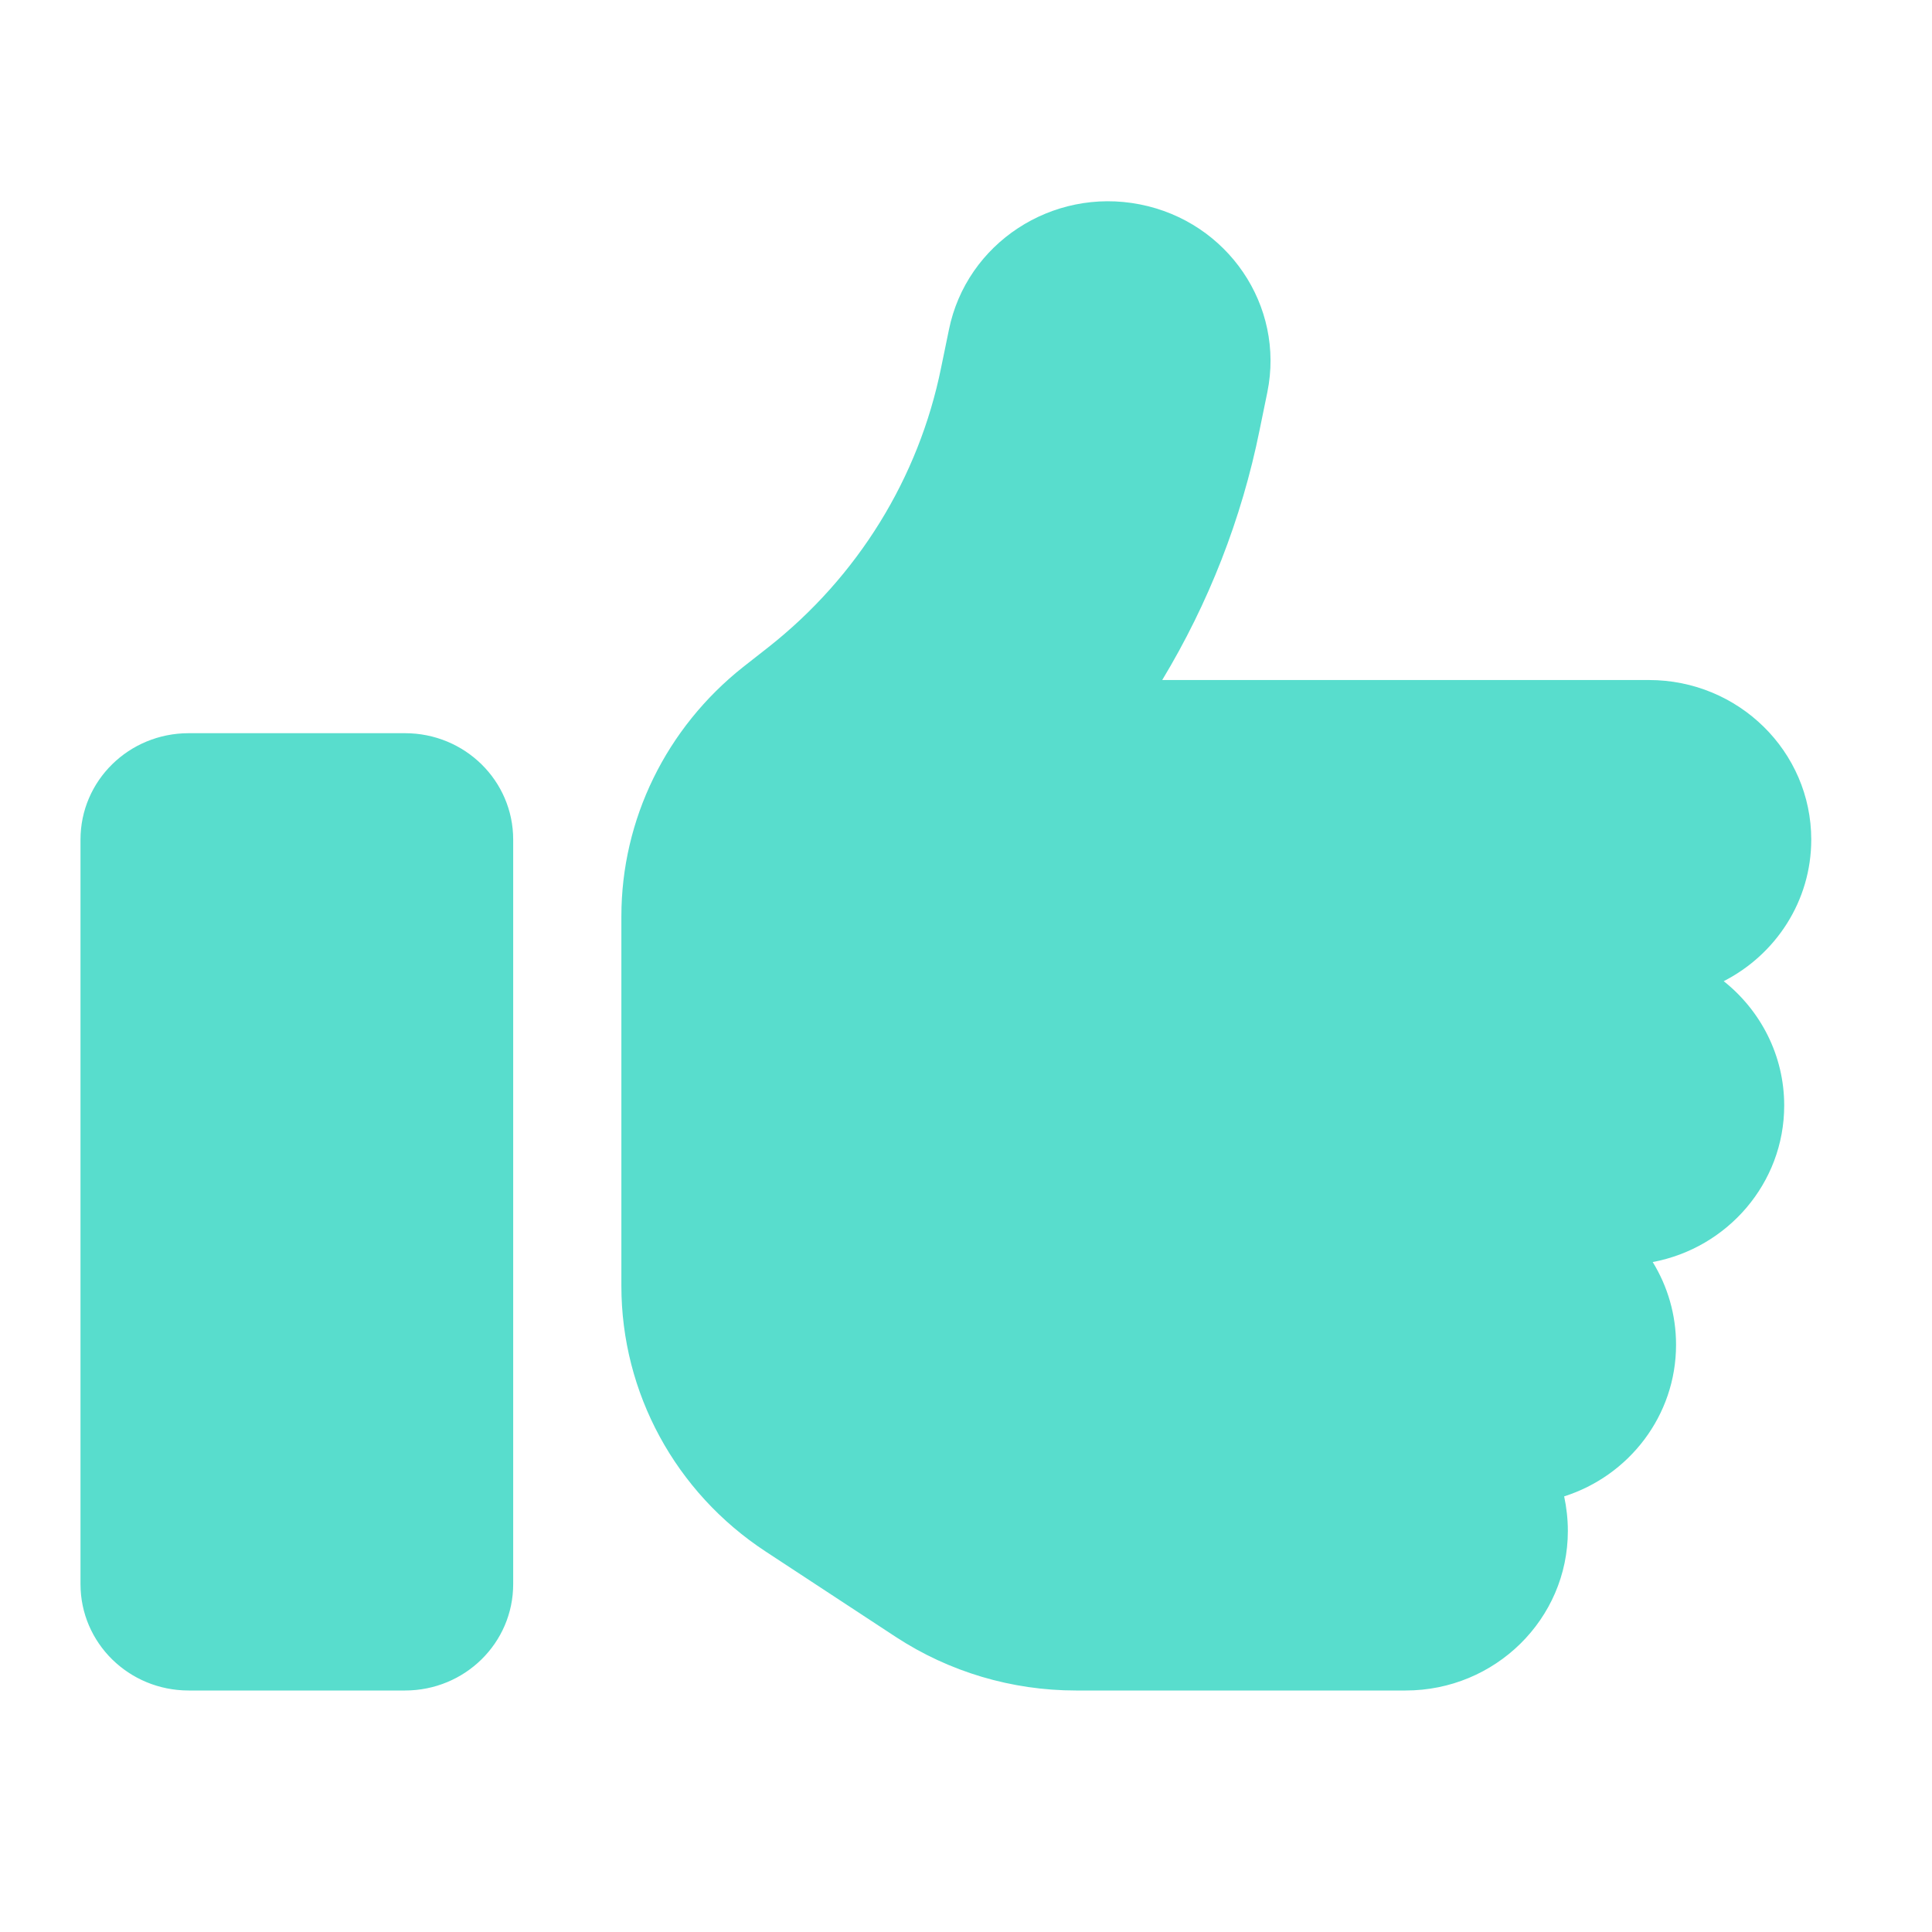 <svg width="48" height="48" viewBox="0 0 48 48" fill="none" xmlns="http://www.w3.org/2000/svg">
<path d="M28.321 5.078C30.504 5.507 31.924 7.596 31.487 9.743L31.294 10.685C30.849 12.89 30.026 14.988 28.875 16.895H40.969C43.194 16.895 45 18.671 45 20.859C45 22.387 44.118 23.716 42.825 24.377C43.74 25.104 44.328 26.219 44.328 27.466C44.328 29.398 42.917 31.008 41.061 31.355C41.431 31.958 41.641 32.66 41.641 33.411C41.641 35.17 40.473 36.665 38.861 37.177C38.919 37.45 38.953 37.739 38.953 38.036C38.953 40.224 37.148 42 34.922 42H26.733C25.138 42 23.584 41.538 22.257 40.67L19.024 38.548C16.781 37.078 15.438 34.601 15.438 31.95V28.787V24.823V22.767C15.438 20.355 16.555 18.084 18.461 16.573L19.082 16.086C21.308 14.335 22.828 11.874 23.382 9.132L23.576 8.191C24.012 6.044 26.137 4.648 28.321 5.078ZM4.688 18.216H10.062C11.549 18.216 12.75 19.397 12.75 20.859V39.357C12.75 40.819 11.549 42 10.062 42H4.688C3.201 42 2 40.819 2 39.357V20.859C2 19.397 3.201 18.216 4.688 18.216Z" fill="#58DDCD"/>
</svg>

